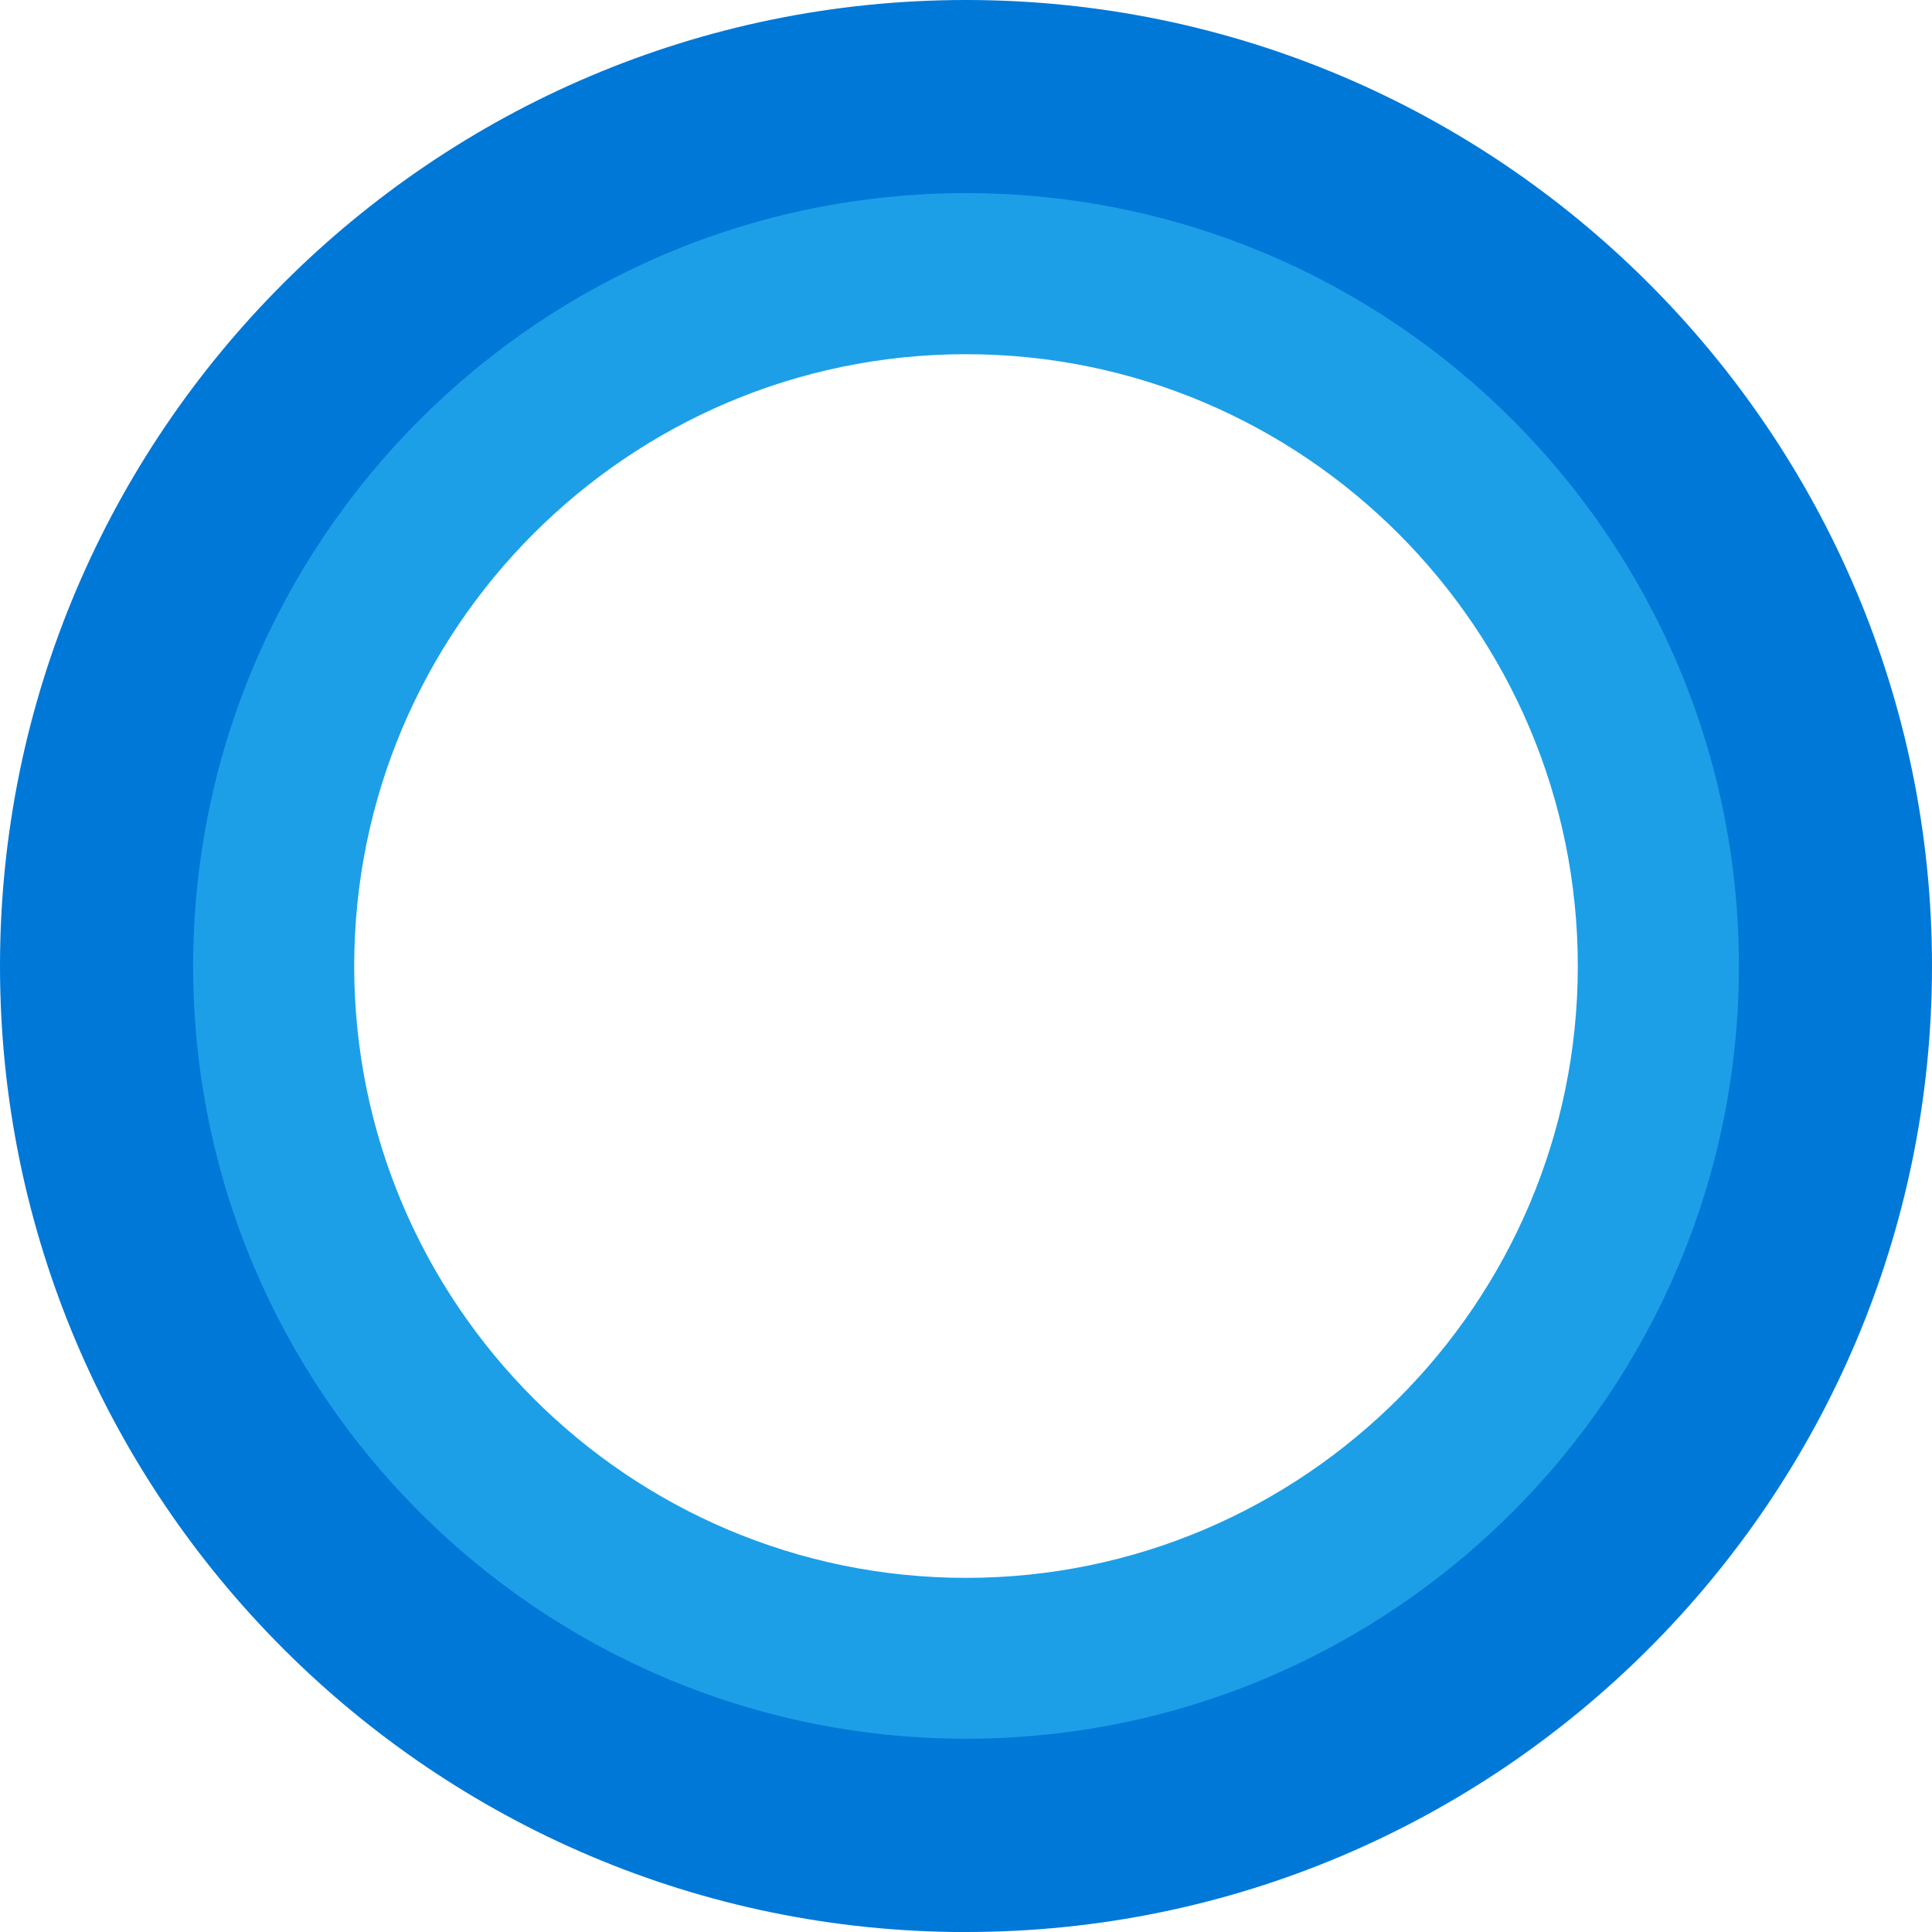 <svg width="30" height="30" viewBox="0 0 30 30" fill="none" xmlns="http://www.w3.org/2000/svg">
<g clip-path="url(#clip0_689_1686)">
<path d="M15 30.001C6.731 30.001 0 23.27 0 15.001C0 6.731 6.731 0 15 0C23.269 0 30 6.731 30 15.001C30 23.27 23.269 30 15 30M15 4.001C8.929 4.001 4.001 8.929 4.001 15.001C4.001 21.072 8.929 26 15 26C21.071 26 26 21.072 26 15.001C26 8.929 21.072 4.001 15 4.001Z" fill="#0078D7"/>
<path d="M15 26.999C8.378 26.999 2.999 21.619 2.999 15.001C2.999 8.383 8.379 2.999 15 2.999C21.622 2.999 27.002 8.379 27.002 15.001C27.002 21.622 21.618 26.999 15 26.999ZM15 5.5C9.761 5.5 5.5 9.762 5.5 15.001C5.5 20.239 9.761 24.501 15 24.501C20.239 24.501 24.5 20.239 24.5 15.001C24.5 9.762 20.239 5.5 15 5.5Z" fill="#1C9FE7"/>
</g>
<defs>
<clipPath id="clip0_689_1686">
<rect width="30" height="30" fill="white"/>
</clipPath>
</defs>
</svg>
